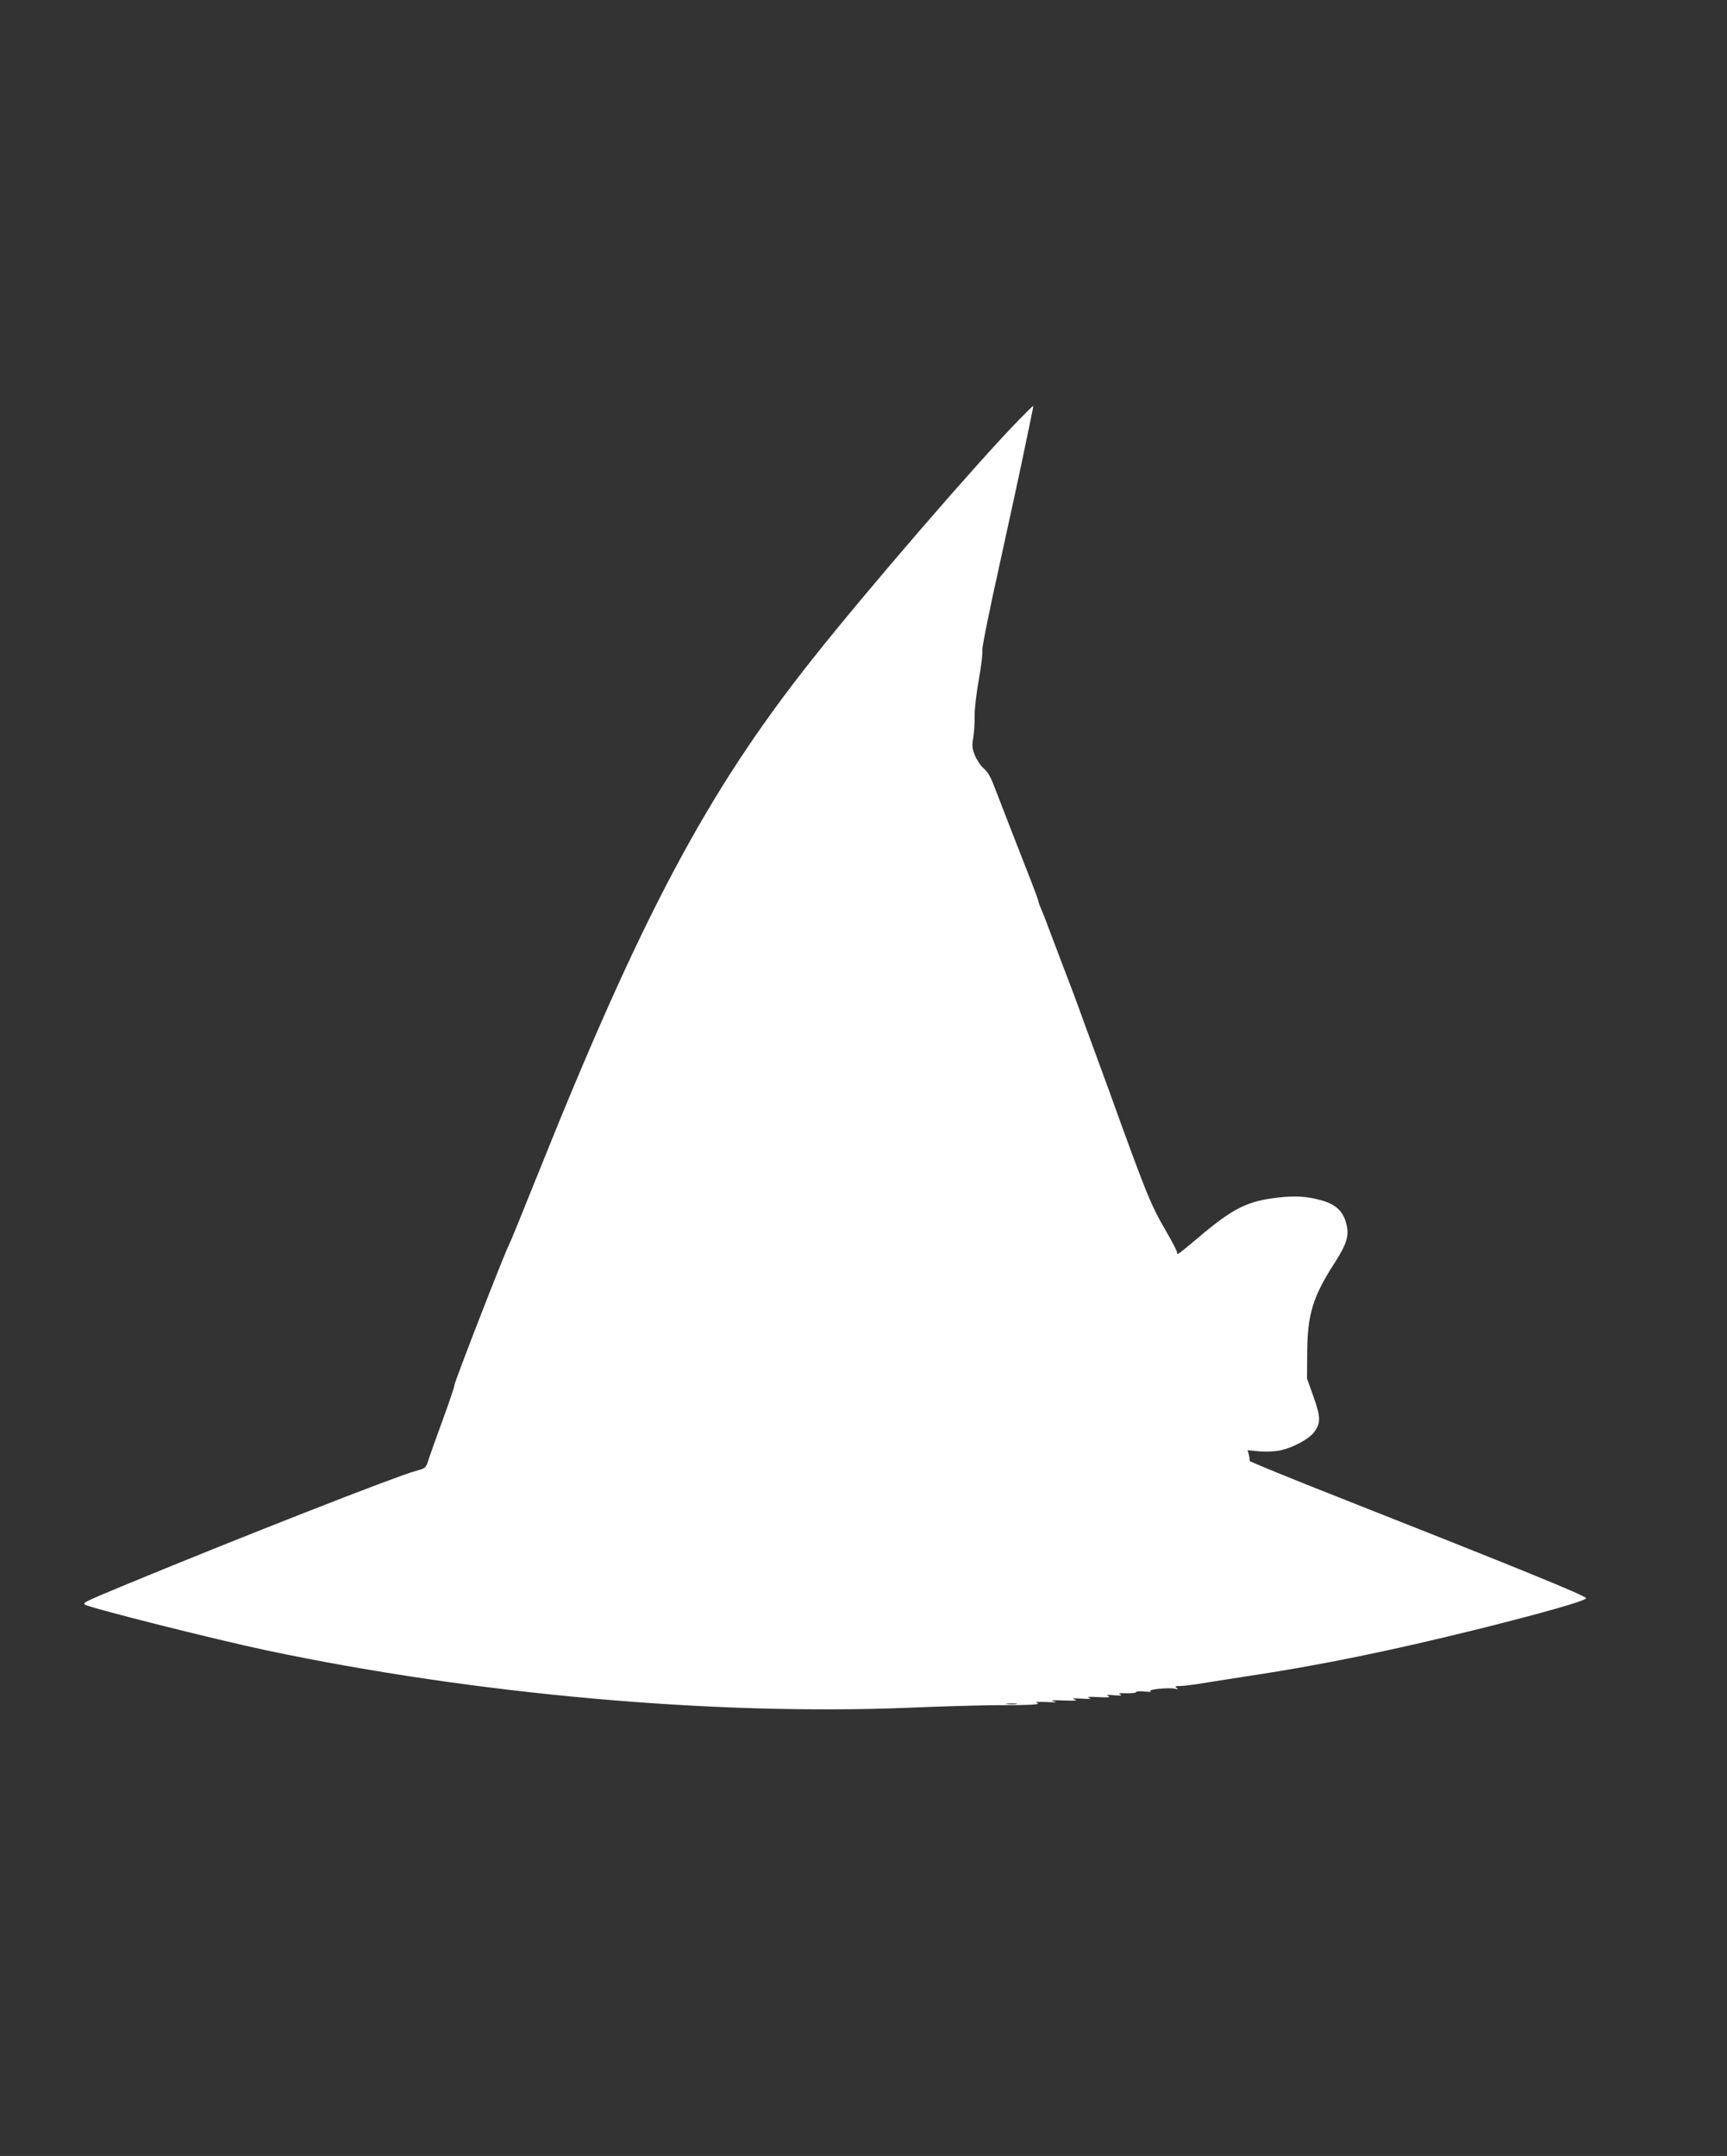 <?xml version="1.0" standalone="no"?>
<!DOCTYPE svg PUBLIC "-//W3C//DTD SVG 20010904//EN"
 "http://www.w3.org/TR/2001/REC-SVG-20010904/DTD/svg10.dtd">
<svg version="1.0" xmlns="http://www.w3.org/2000/svg"
 width="1026pt" height="1280pt" viewBox="0 0 1026 1280"
 preserveAspectRatio="xMidYMid meet">
<rect x="0" y="0" width="1026" height="1280" fill="#333333" stroke="none"/>
<g transform="translate(0,1280) scale(0.1,-0.1)"
fill="#ffffff" stroke="none">
<path d="M6054 10308 c-249 -255 -896 -1003 -1229 -1423 -621 -782 -1013
-1517 -1634 -3067 -83 -207 -159 -394 -170 -415 -31 -62 -321 -807 -321 -826
0 -9 -31 -101 -69 -205 -38 -103 -76 -210 -85 -238 -16 -51 -17 -51 -79 -68
-120 -33 -1056 -400 -1702 -667 -258 -107 -273 -114 -262 -125 17 -17 771
-207 1083 -273 1240 -261 2654 -387 3814 -340 184 8 409 14 500 15 230 0 291
4 260 14 -15 5 6 7 55 5 59 -3 71 -2 45 4 -24 6 -6 8 60 5 67 -2 86 -1 65 6
-22 6 -12 8 40 5 49 -3 63 -2 45 5 -17 6 0 7 55 4 59 -3 75 -2 60 6 -15 8 -7
9 35 5 39 -3 49 -2 35 5 -15 7 -5 9 38 7 31 -1 57 2 57 7 0 5 24 6 53 3 28 -3
43 -2 32 2 -24 10 108 23 145 15 20 -5 22 -3 10 5 -12 8 -8 11 19 11 18 0 61
5 95 10 33 6 166 26 293 46 453 68 874 155 1398 285 379 95 607 160 628 179
12 11 -369 166 -1631 664 -205 82 -371 150 -369 153 3 2 1 18 -3 34 l-8 29 72
-7 c46 -3 94 -1 127 7 74 17 166 67 195 106 41 54 41 89 -2 210 l-39 109 1
155 c1 225 34 333 163 532 75 117 89 166 67 241 -20 69 -63 107 -144 130 -85
24 -157 29 -258 17 -181 -20 -268 -63 -468 -232 -132 -111 -133 -111 -133 -94
0 7 -29 65 -66 127 -93 162 -112 207 -342 844 -36 98 -99 270 -119 325 -8 19
-31 85 -53 145 -22 61 -66 178 -98 260 -31 83 -71 186 -87 230 -16 44 -36 94
-44 112 -8 17 -14 35 -14 39 0 5 -18 54 -39 109 -38 95 -166 426 -227 583 -19
50 -38 82 -60 100 -18 15 -41 50 -52 77 -17 42 -18 59 -10 105 5 30 9 89 8
130 0 41 11 140 26 220 14 79 23 156 20 170 -3 14 44 246 104 515 59 270 127
580 149 690 23 110 44 210 46 223 3 12 4 22 2 22 -1 0 -39 -37 -83 -82z m-16
-7625 c-16 -2 -40 -2 -55 0 -16 2 -3 4 27 4 30 0 43 -2 28 -4z"/>
</g>
</svg>
